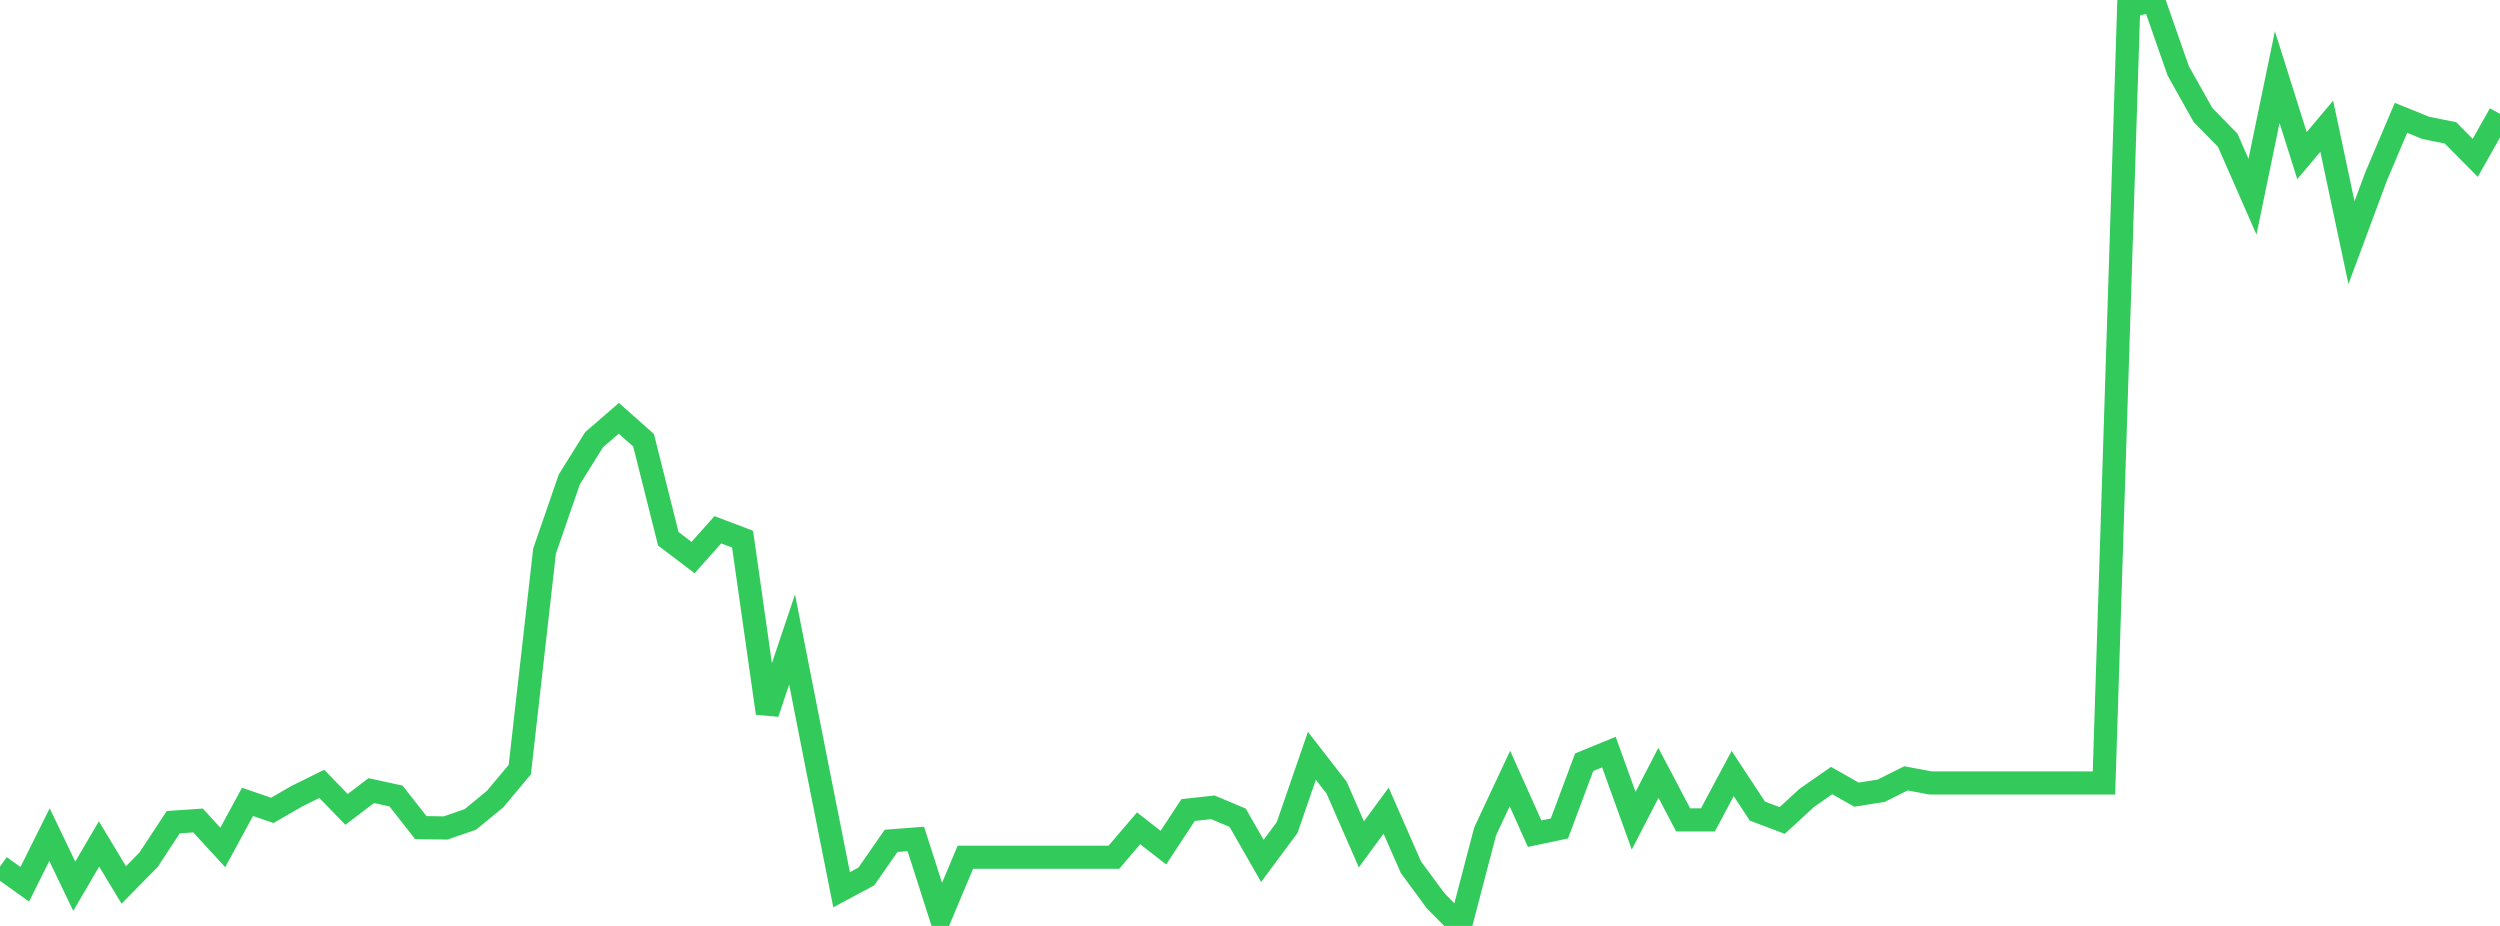 <?xml version="1.0" standalone="no"?>
<!DOCTYPE svg PUBLIC "-//W3C//DTD SVG 1.1//EN" "http://www.w3.org/Graphics/SVG/1.1/DTD/svg11.dtd">

<svg width="135" height="50" viewBox="0 0 135 50" preserveAspectRatio="none" 
  xmlns="http://www.w3.org/2000/svg"
  xmlns:xlink="http://www.w3.org/1999/xlink">


<polyline points="0.0, 46.794 1.337, 47.751 2.673, 45.071 4.01, 47.857 5.347, 45.572 6.683, 47.787 8.02, 46.429 9.356, 44.397 10.693, 44.306 12.03, 45.761 13.366, 43.301 14.703, 43.76 16.04, 42.989 17.376, 42.329 18.713, 43.706 20.05, 42.693 21.386, 42.985 22.723, 44.69 24.059, 44.71 25.396, 44.249 26.733, 43.153 28.069, 41.557 29.406, 29.756 30.743, 25.888 32.079, 23.745 33.416, 22.589 34.752, 23.773 36.089, 29.093 37.426, 30.108 38.762, 28.608 40.099, 29.115 41.436, 38.509 42.772, 34.532 44.109, 41.324 45.446, 48.044 46.782, 47.33 48.119, 45.405 49.455, 45.304 50.792, 49.475 52.129, 46.292 53.465, 46.292 54.802, 46.292 56.139, 46.292 57.475, 46.292 58.812, 46.292 60.149, 46.292 61.485, 44.729 62.822, 45.773 64.158, 43.741 65.495, 43.596 66.832, 44.157 68.168, 46.488 69.505, 44.687 70.842, 40.814 72.178, 42.536 73.515, 45.594 74.851, 43.776 76.188, 46.828 77.525, 48.642 78.861, 50.0 80.198, 44.893 81.535, 42.041 82.871, 45.018 84.208, 44.737 85.545, 41.16 86.881, 40.612 88.218, 44.319 89.554, 41.734 90.891, 44.274 92.228, 44.273 93.564, 41.771 94.901, 43.8 96.238, 44.306 97.574, 43.079 98.911, 42.15 100.248, 42.911 101.584, 42.7 102.921, 42.03 104.257, 42.28 105.594, 42.28 106.931, 42.28 108.267, 42.28 109.604, 42.28 110.941, 42.28 112.277, 42.28 113.614, 42.28 114.95, 0.346 116.287, 0.0 117.624, 3.826 118.96, 6.208 120.297, 7.574 121.634, 10.622 122.97, 4.162 124.307, 8.404 125.644, 6.817 126.98, 13.103 128.317, 9.508 129.653, 6.364 130.99, 6.904 132.327, 7.176 133.663, 8.524 135.0, 6.153" fill="none" stroke="#32ca5b" stroke-width="1.25"/>

</svg>
